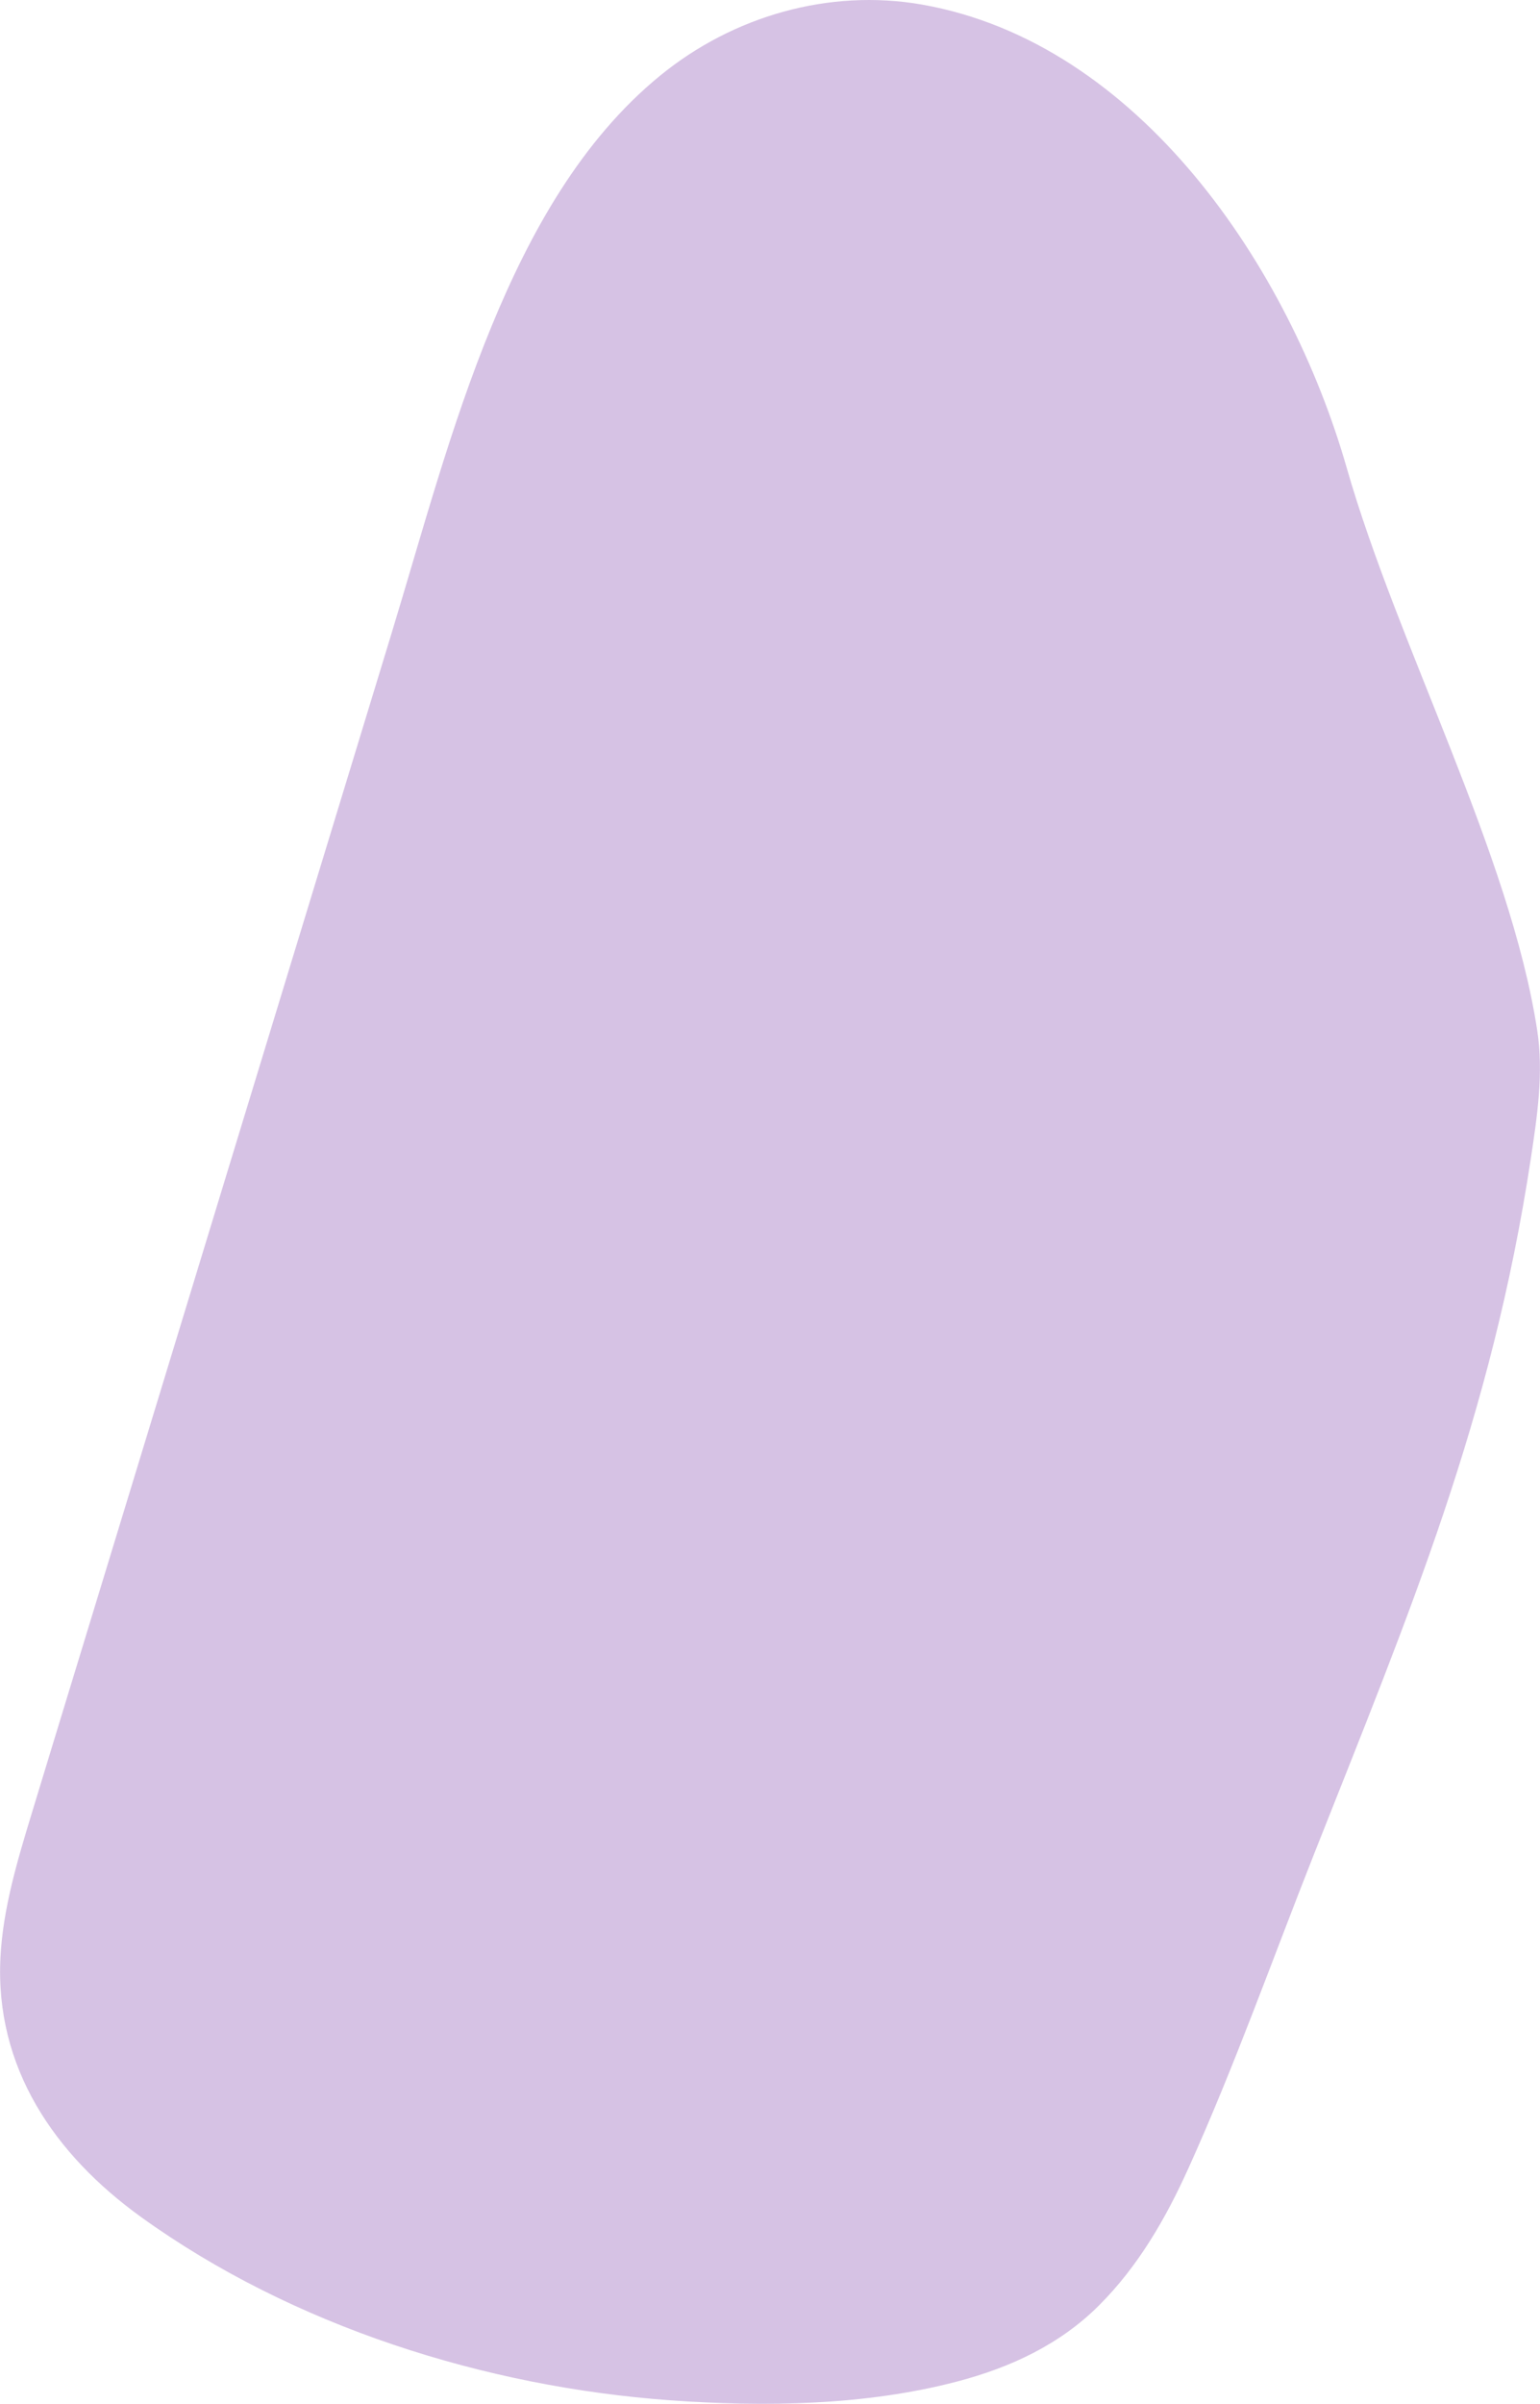 <?xml version="1.0" encoding="UTF-8"?>
<svg xmlns="http://www.w3.org/2000/svg" xmlns:xlink="http://www.w3.org/1999/xlink" xmlns:xodm="http://www.corel.com/coreldraw/odm/2003" xml:space="preserve" width="1160px" height="1809px" version="1.1" shape-rendering="geometricPrecision" text-rendering="geometricPrecision" image-rendering="optimizeQuality" fill-rule="evenodd" clip-rule="evenodd" viewBox="0 0 31462.55 49070.29">
 <g id="Capa_x0020_1">
  <path fill="#D6C2E4" fill-rule="nonzero" d="M18832.99 92.71c-1898.82,-330.01 -3858.38,236.85 -5344.26,1449.23 -1614.59,1317.44 -2663.81,3217.03 -3445.88,5115.73 -844.57,2050.02 -1415.44,4211.8 -2061.78,6329.58 -698.62,2288.48 -1397.05,4577.24 -2095.6,6865.72l-4191.05 13731.55c-351.96,1153.43 -705.48,2306.35 -1055.96,3460.17 -286.64,944.22 -578.81,1916.22 -630.61,2907.46 -117.57,2251.13 1102.69,4031.91 2877.99,5308.96 3093.58,2225.57 7029.58,3464.59 10807.52,3737.29 1923.68,138.93 3985.14,108.98 5860.58,-383.18 1087.12,-285.26 2098.97,-752.89 2902.14,-1556.19 800.33,-800.23 1360.18,-1770.11 1824.09,-2795.93 947.27,-2094.29 1721.17,-4279.59 2567.65,-6416.29 1967.28,-4966.26 3621.14,-8881.47 4428.42,-14194.02 132.01,-869.19 264.28,-1754.57 130.54,-2623.32 -553.86,-3598.59 -2849.45,-7841.89 -3892.75,-11482.25 -1168.36,-4077.07 -4235.55,-8674.69 -8681.04,-9454.51z"></path>
 </g>
</svg>
